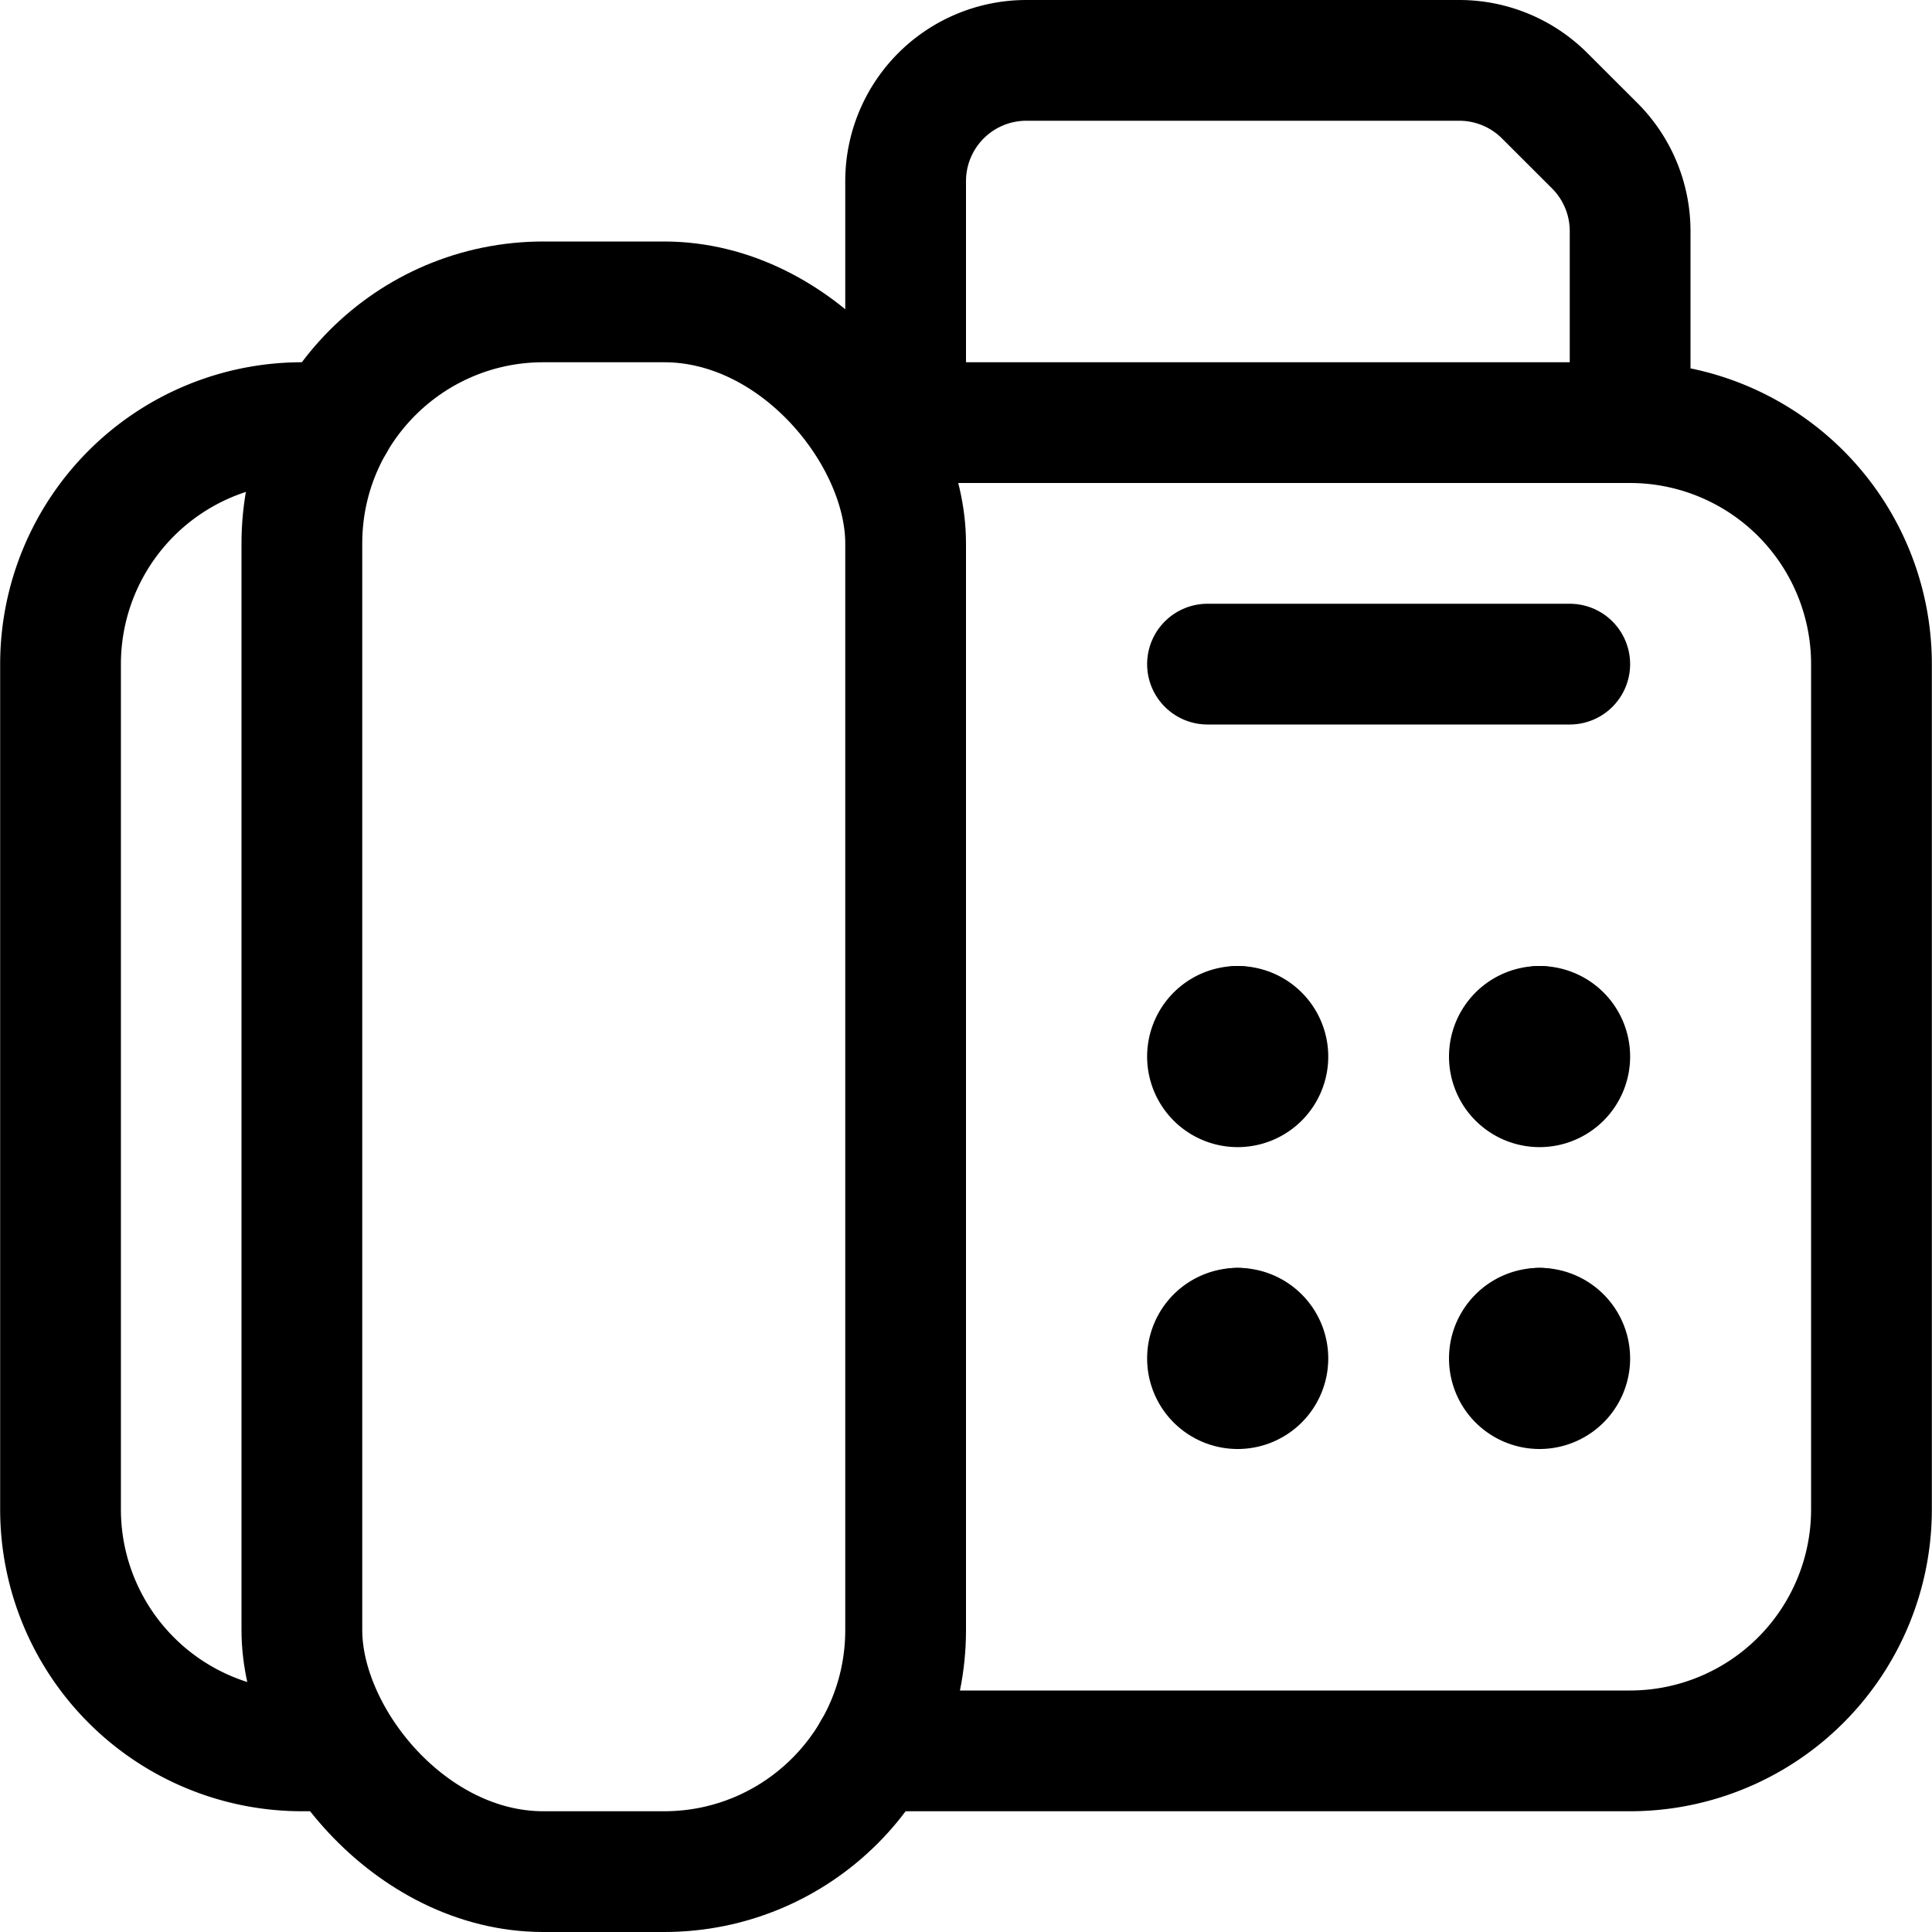 <svg xmlns="http://www.w3.org/2000/svg" viewBox="0 0 24 24"><defs><style>.a{fill:none;stroke:currentColor;stroke-linecap:round;stroke-linejoin:round;stroke-width:1.5px;}</style></defs><title>answer-machine-paper</title><rect class="a" x="3.75" y="3.75" width="7.5" height="19.5" rx="3" ry="3"/><path class="a" d="M4.152,5.25h-.4a3,3,0,0,0-3,3v10.5a3,3,0,0,0,3,3h.4"/><path class="a" d="M10.848,21.75h9.4a3,3,0,0,0,3-3V8.25a3,3,0,0,0-3-3h-9.4"/><line class="a" x1="15" y1="8.25" x2="19.5" y2="8.25"/><path class="a" d="M11.25,5.25v-3a1.5,1.5,0,0,1,1.5-1.5h5.379a1.5,1.5,0,0,1,1.06.44l.622.621a1.5,1.5,0,0,1,.439,1.061V5.25"/><line class="a" x1="19.125" y1="12.75" x2="19.125" y2="12.75"/><path class="a" d="M19.125,12.75a.375.375,0,1,0,.375.375.375.375,0,0,0-.375-.375"/><line class="a" x1="19.125" y1="16.5" x2="19.125" y2="16.5"/><path class="a" d="M19.125,16.5a.375.375,0,1,0,.375.375.375.375,0,0,0-.375-.375"/><line class="a" x1="15.375" y1="12.75" x2="15.375" y2="12.75"/><path class="a" d="M15.375,12.75a.375.375,0,1,0,.375.375.375.375,0,0,0-.375-.375"/><line class="a" x1="15.375" y1="16.5" x2="15.375" y2="16.5"/><path class="a" d="M15.375,16.5a.375.375,0,1,0,.375.375.375.375,0,0,0-.375-.375"/></svg>